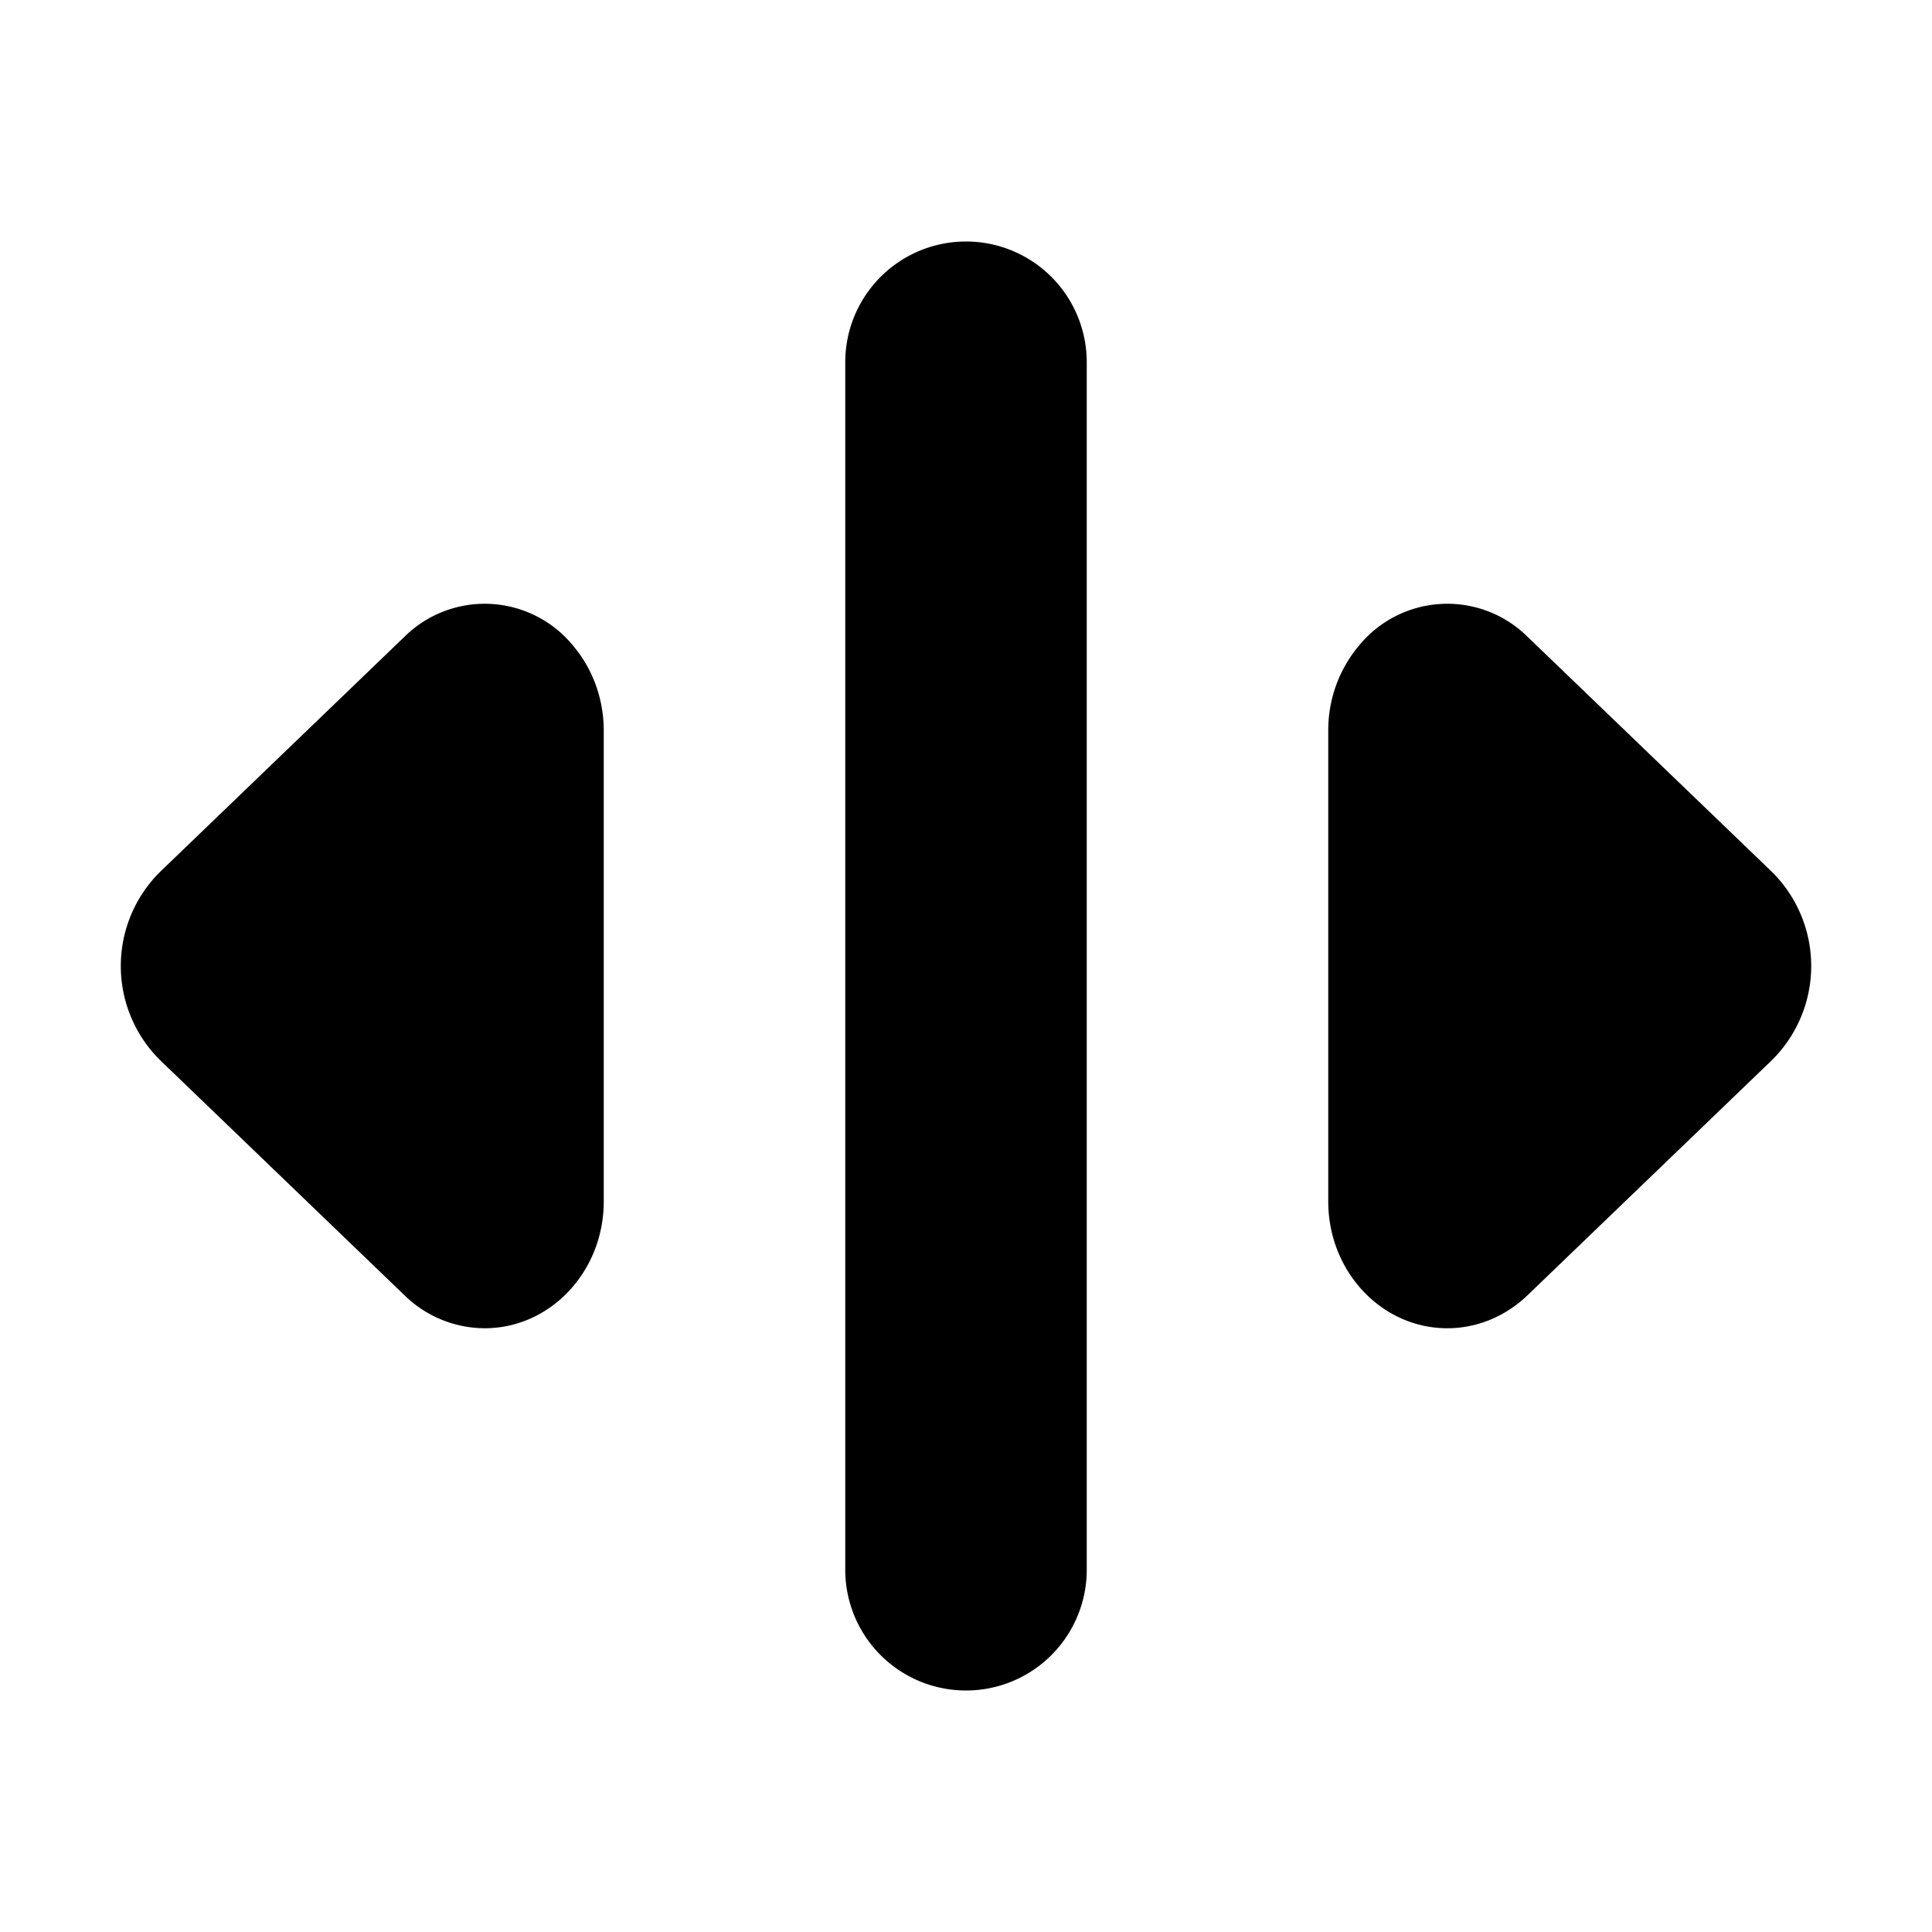 <svg xmlns="http://www.w3.org/2000/svg" fill="none" viewBox="0 0 16 16" class="acv-icon"><path fill="currentColor" fill-rule="evenodd" d="M8 2a1 1 0 0 1 1 1v10a1 1 0 1 1-2 0V3a1 1 0 0 1 1-1ZM5 6.05v3.9c0 .58-.442 1.05-.986 1.05a.954.954 0 0 1-.662-.271l-2.027-1.95a1.097 1.097 0 0 1 0-1.558l2.027-1.95a.945.945 0 0 1 1.393.075c.164.193.255.444.255.704Zm6.255-.704A1.089 1.089 0 0 0 11 6.05v3.9c0 .58.442 1.05.986 1.05.245 0 .48-.097.662-.271l2.027-1.95a1.097 1.097 0 0 0 0-1.558l-2.027-1.95a.945.945 0 0 0-1.393.075Z" clip-rule="evenodd"/></svg>